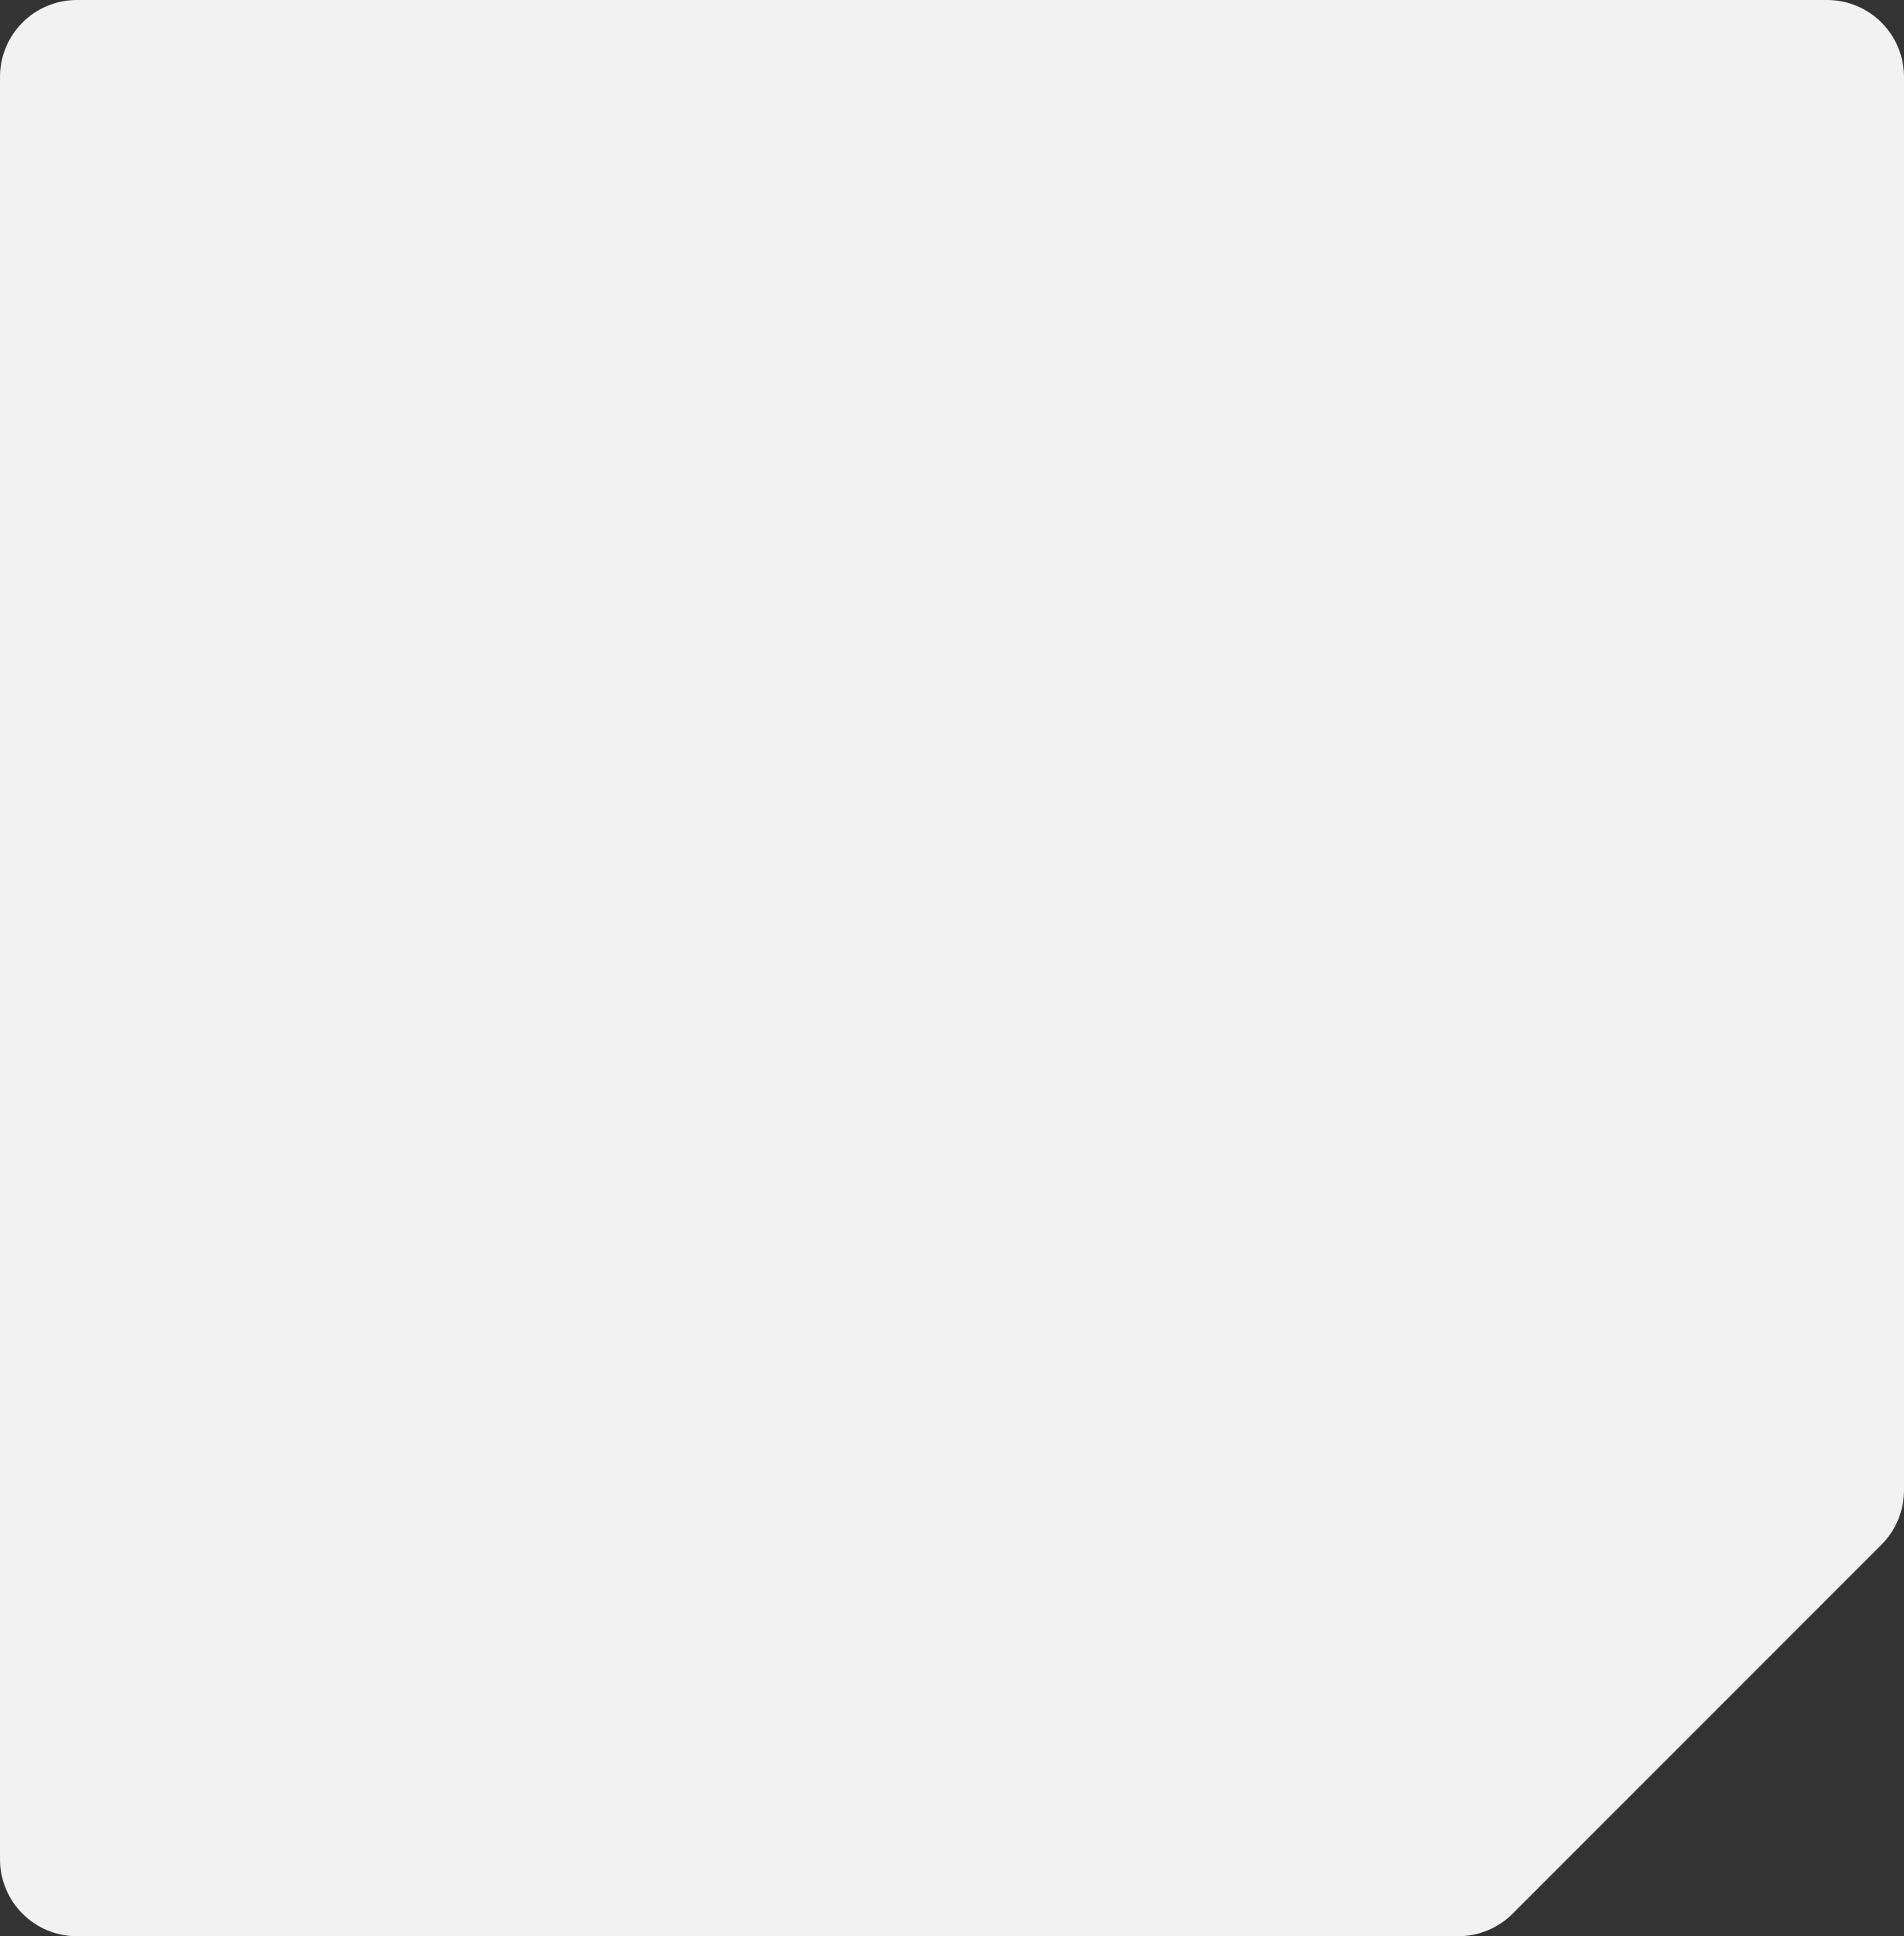 <?xml version="1.0" encoding="UTF-8"?> <svg xmlns="http://www.w3.org/2000/svg" width="545" height="554" viewBox="0 0 545 554" fill="none"><rect x="0" y="0" width="545" height="554" fill="#333333" stroke="none"/> <path fill-rule="evenodd" clip-rule="evenodd" d="M545 22C545 9.85 535.15 0 523 0H22C9.85 0 0 9.85 0 22V532C0 544.15 9.85 554 22 554H417.413C423.247 554 428.843 551.682 432.969 547.556L538.556 441.969C542.682 437.843 545 432.247 545 426.413V22Z" fill="#F2F2F2"></path> </svg> 